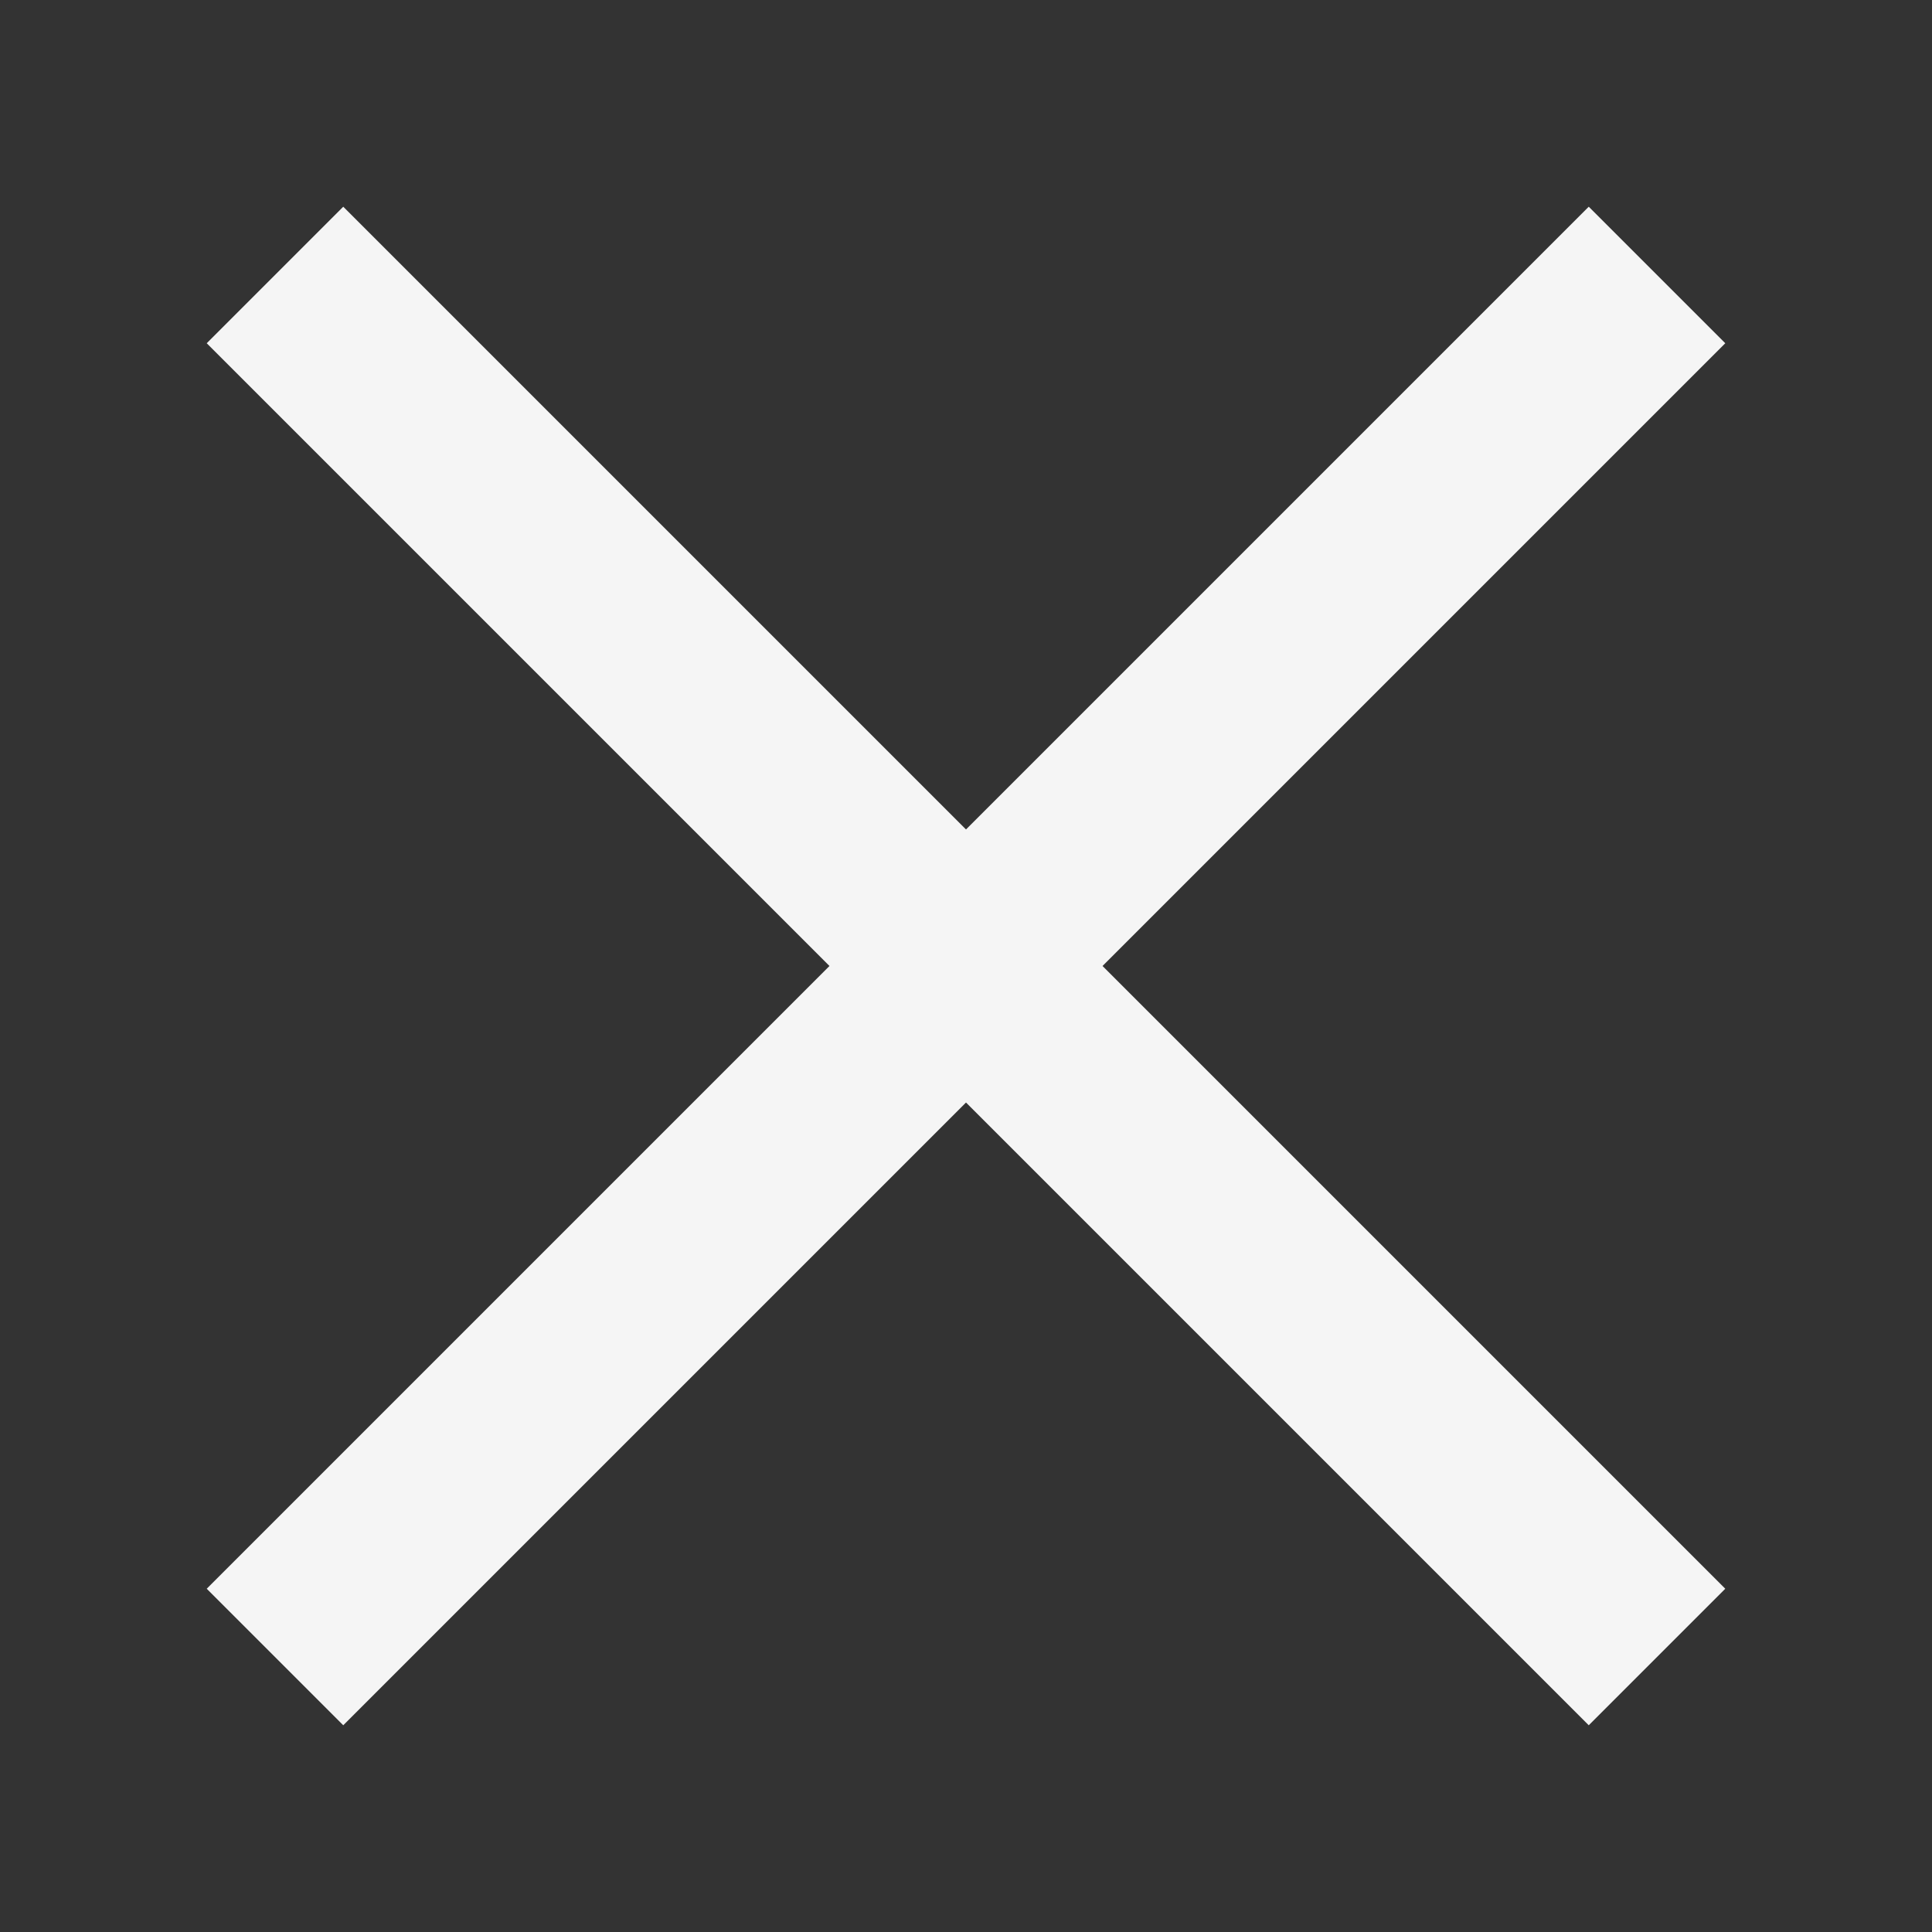<svg height="30" viewBox="0 0 30 30" width="30" xmlns="http://www.w3.org/2000/svg"><rect x="0" y="0" width="30" height="30" fill="#333333" stroke="none"/><path d="m26.79 5.33-2.12-2.12-9.67 9.67-9.67-9.67-2.12 2.12 9.67 9.67-9.67 9.67 2.12 2.12 9.67-9.67 9.67 9.67 2.12-2.12-9.67-9.67z" fill="#f5f5f5"/><path d="m0 0h30v30h-30z" fill="none"/></svg>